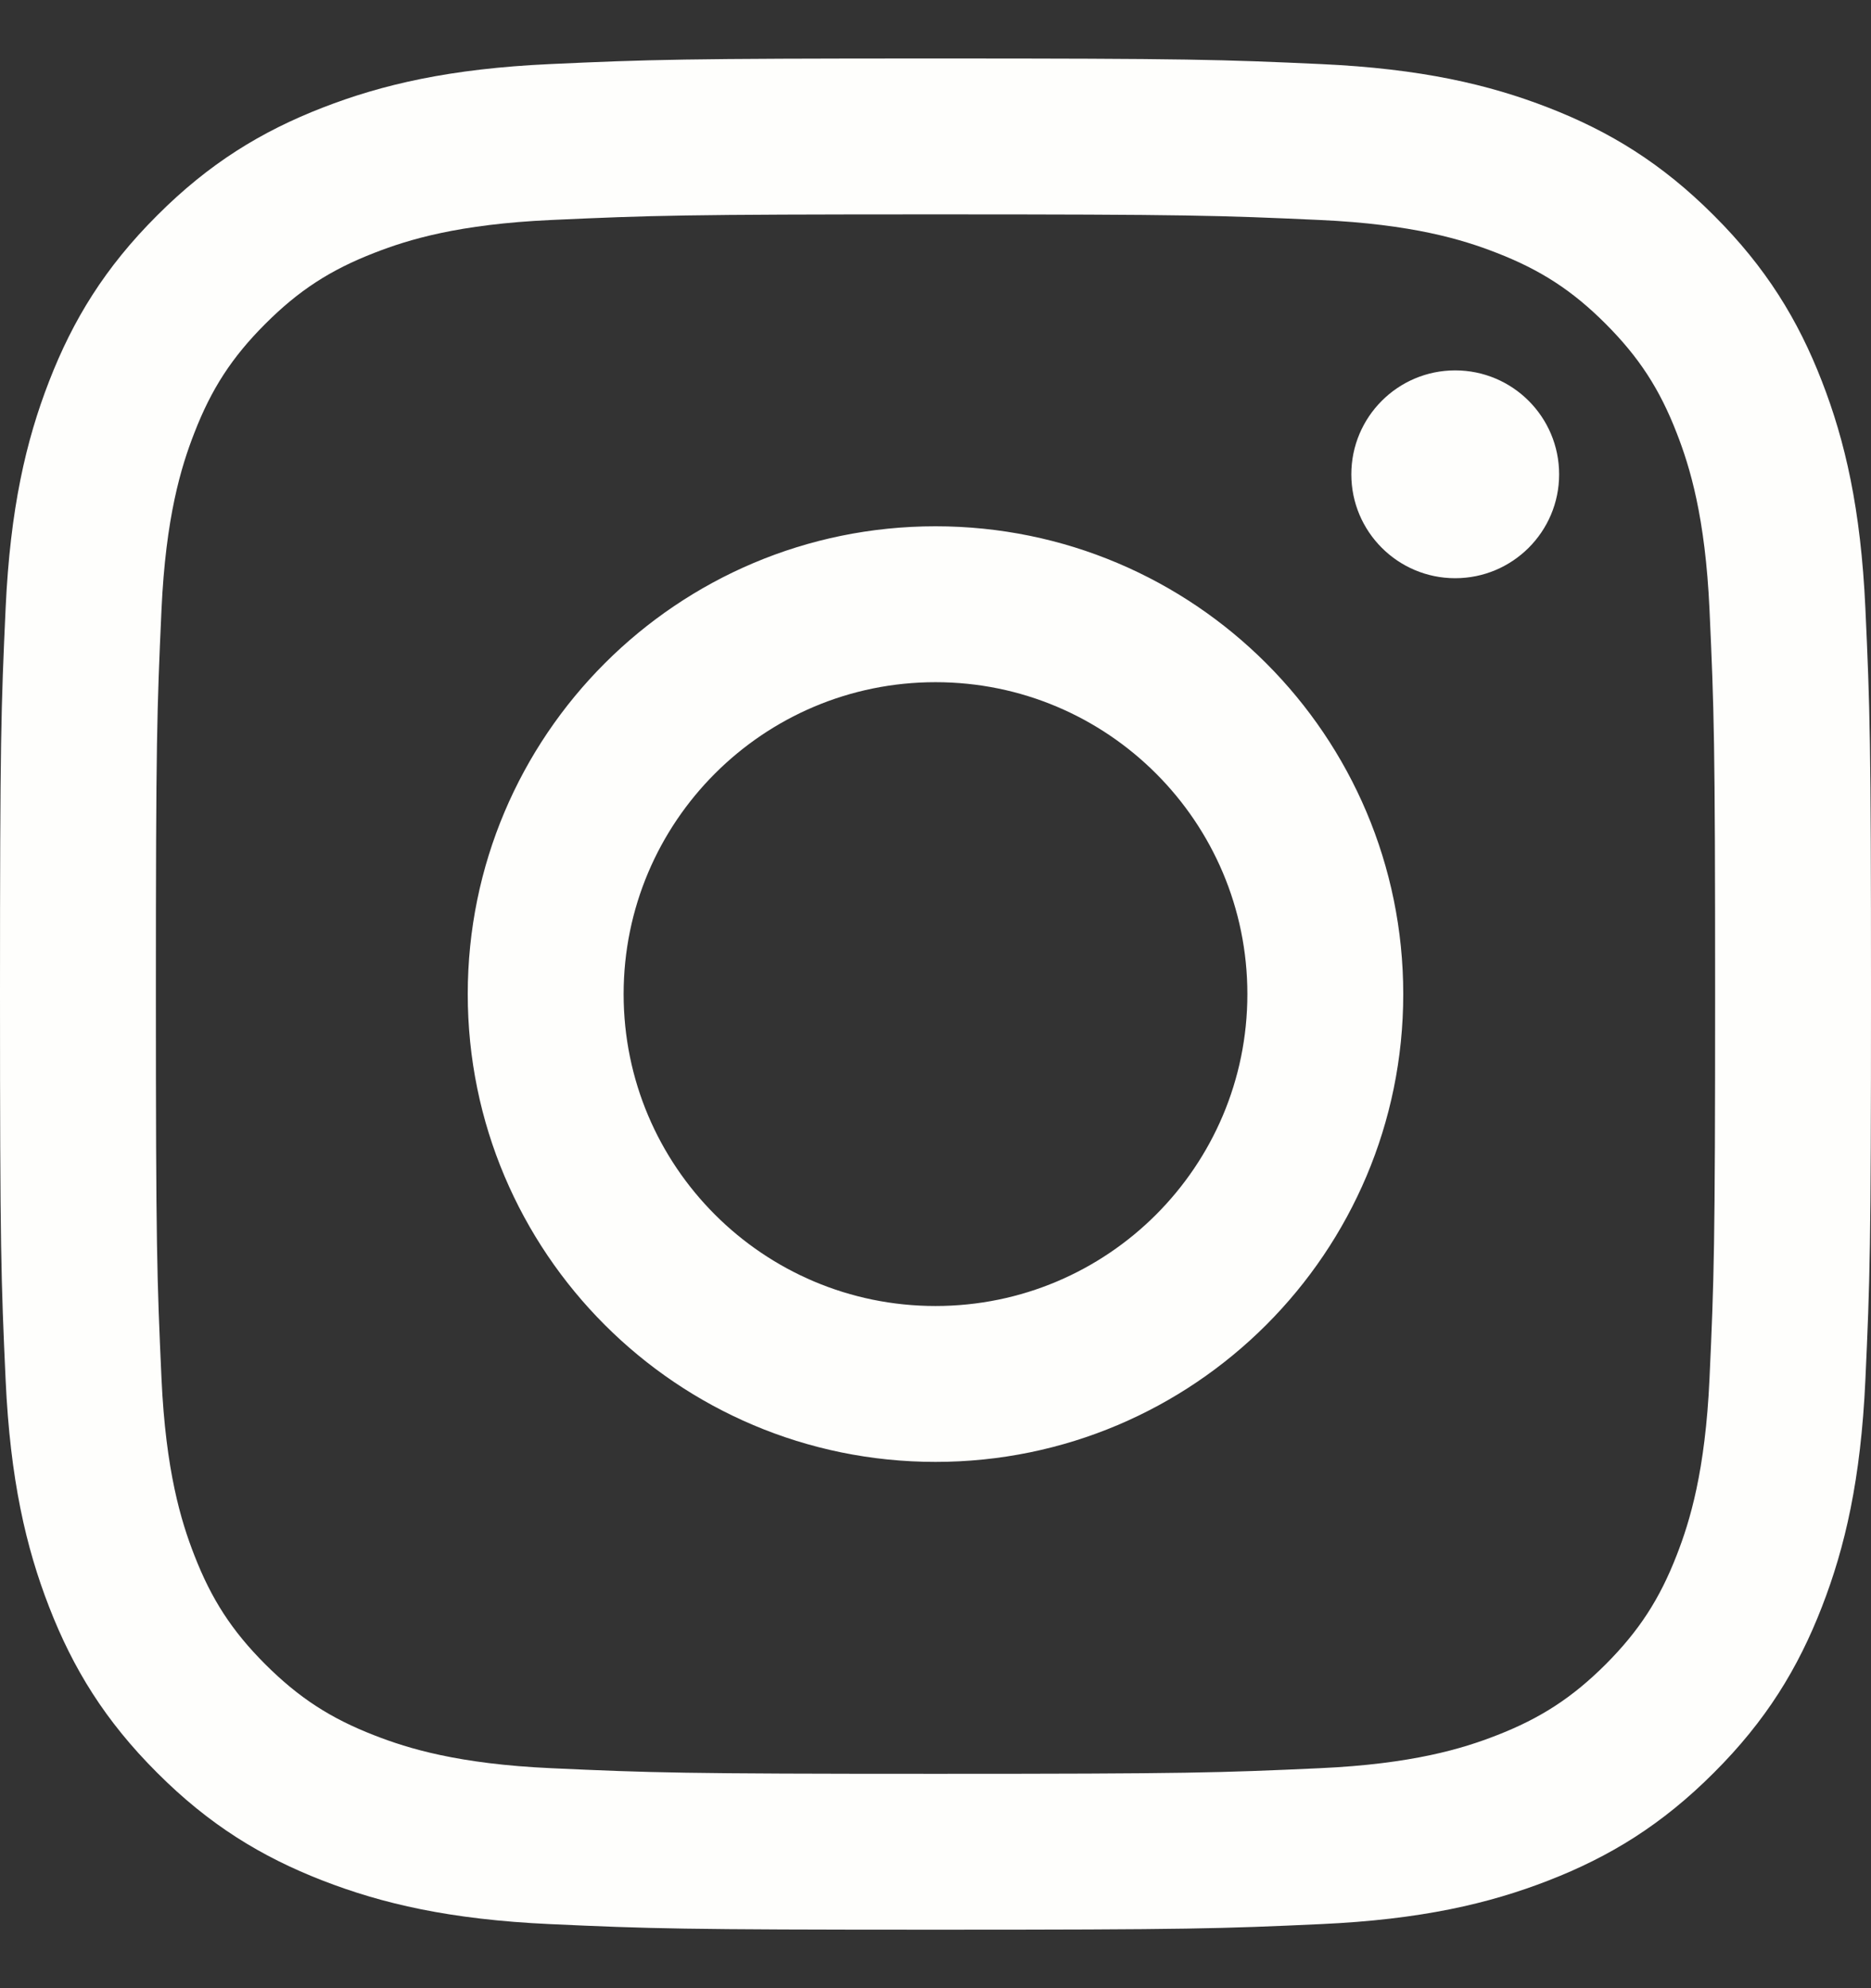 <svg width="16" height="17" viewBox="0 0 16 17" fill="none" xmlns="http://www.w3.org/2000/svg">
<rect x="0" y="0" width="16" height="17" fill="#333333" stroke="none"/>
<g clip-path="url(#clip0_84_7)">
<path d="M8 1.833C10.171 1.833 10.428 1.842 11.286 1.881C12.079 1.917 12.509 2.049 12.796 2.161C13.175 2.308 13.446 2.484 13.731 2.769C14.015 3.054 14.192 3.324 14.339 3.704C14.451 3.991 14.583 4.421 14.619 5.214C14.658 6.072 14.667 6.329 14.667 8.5C14.667 10.671 14.658 10.928 14.619 11.786C14.583 12.579 14.451 13.009 14.339 13.296C14.192 13.675 14.015 13.946 13.731 14.231C13.446 14.515 13.175 14.692 12.796 14.839C12.509 14.951 12.079 15.083 11.286 15.119C10.429 15.158 10.171 15.167 8 15.167C5.829 15.167 5.571 15.158 4.714 15.119C3.921 15.083 3.491 14.951 3.204 14.839C2.824 14.692 2.554 14.515 2.269 14.231C1.984 13.946 1.808 13.675 1.661 13.296C1.549 13.009 1.417 12.579 1.381 11.786C1.342 10.928 1.333 10.671 1.333 8.5C1.333 6.329 1.342 6.072 1.381 5.214C1.417 4.421 1.549 3.991 1.661 3.704C1.808 3.324 1.984 3.054 2.269 2.769C2.554 2.484 2.824 2.308 3.204 2.161C3.491 2.049 3.921 1.917 4.714 1.881C5.572 1.842 5.829 1.833 8 1.833ZM8 0.5C5.827 0.5 5.555 0.509 4.702 0.548C3.85 0.587 3.269 0.722 2.76 0.92C2.234 1.124 1.787 1.398 1.343 1.843C0.898 2.287 0.624 2.734 0.42 3.26C0.222 3.769 0.087 4.35 0.048 5.202C0.009 6.055 0 6.327 0 8.5C0 10.673 0.009 10.945 0.048 11.798C0.087 12.65 0.222 13.231 0.42 13.74C0.624 14.266 0.898 14.713 1.343 15.157C1.787 15.602 2.234 15.876 2.76 16.08C3.269 16.278 3.85 16.413 4.702 16.452C5.555 16.491 5.827 16.5 8 16.5C10.173 16.5 10.445 16.491 11.298 16.452C12.15 16.413 12.731 16.278 13.24 16.08C13.766 15.876 14.213 15.602 14.657 15.157C15.102 14.713 15.376 14.266 15.58 13.74C15.778 13.231 15.913 12.65 15.952 11.798C15.991 10.945 16 10.673 16 8.5C16 6.327 15.991 6.055 15.952 5.202C15.913 4.35 15.778 3.769 15.58 3.26C15.376 2.734 15.102 2.287 14.657 1.843C14.213 1.398 13.766 1.124 13.24 0.92C12.731 0.722 12.15 0.587 11.298 0.548C10.445 0.509 10.173 0.5 8 0.5ZM8 4.5C5.791 4.5 4 6.291 4 8.5C4 10.709 5.791 12.5 8 12.5C10.209 12.5 12 10.709 12 8.5C12 6.291 10.209 4.5 8 4.5ZM8 11.167C6.527 11.167 5.333 9.973 5.333 8.5C5.333 7.027 6.527 5.833 8 5.833C9.473 5.833 10.667 7.027 10.667 8.5C10.667 9.973 9.473 11.167 8 11.167ZM13.333 4.056C13.333 4.546 12.935 4.944 12.444 4.944C11.954 4.944 11.556 4.546 11.556 4.056C11.556 3.565 11.954 3.167 12.444 3.167C12.935 3.167 13.333 3.565 13.333 4.056Z" fill="#FEFEFC"/>
</g>
<defs>
<clipPath id="clip0_84_7">
<rect width="16" height="16" fill="white" transform="translate(0 0.5)"/>
</clipPath>
</defs>
</svg>
